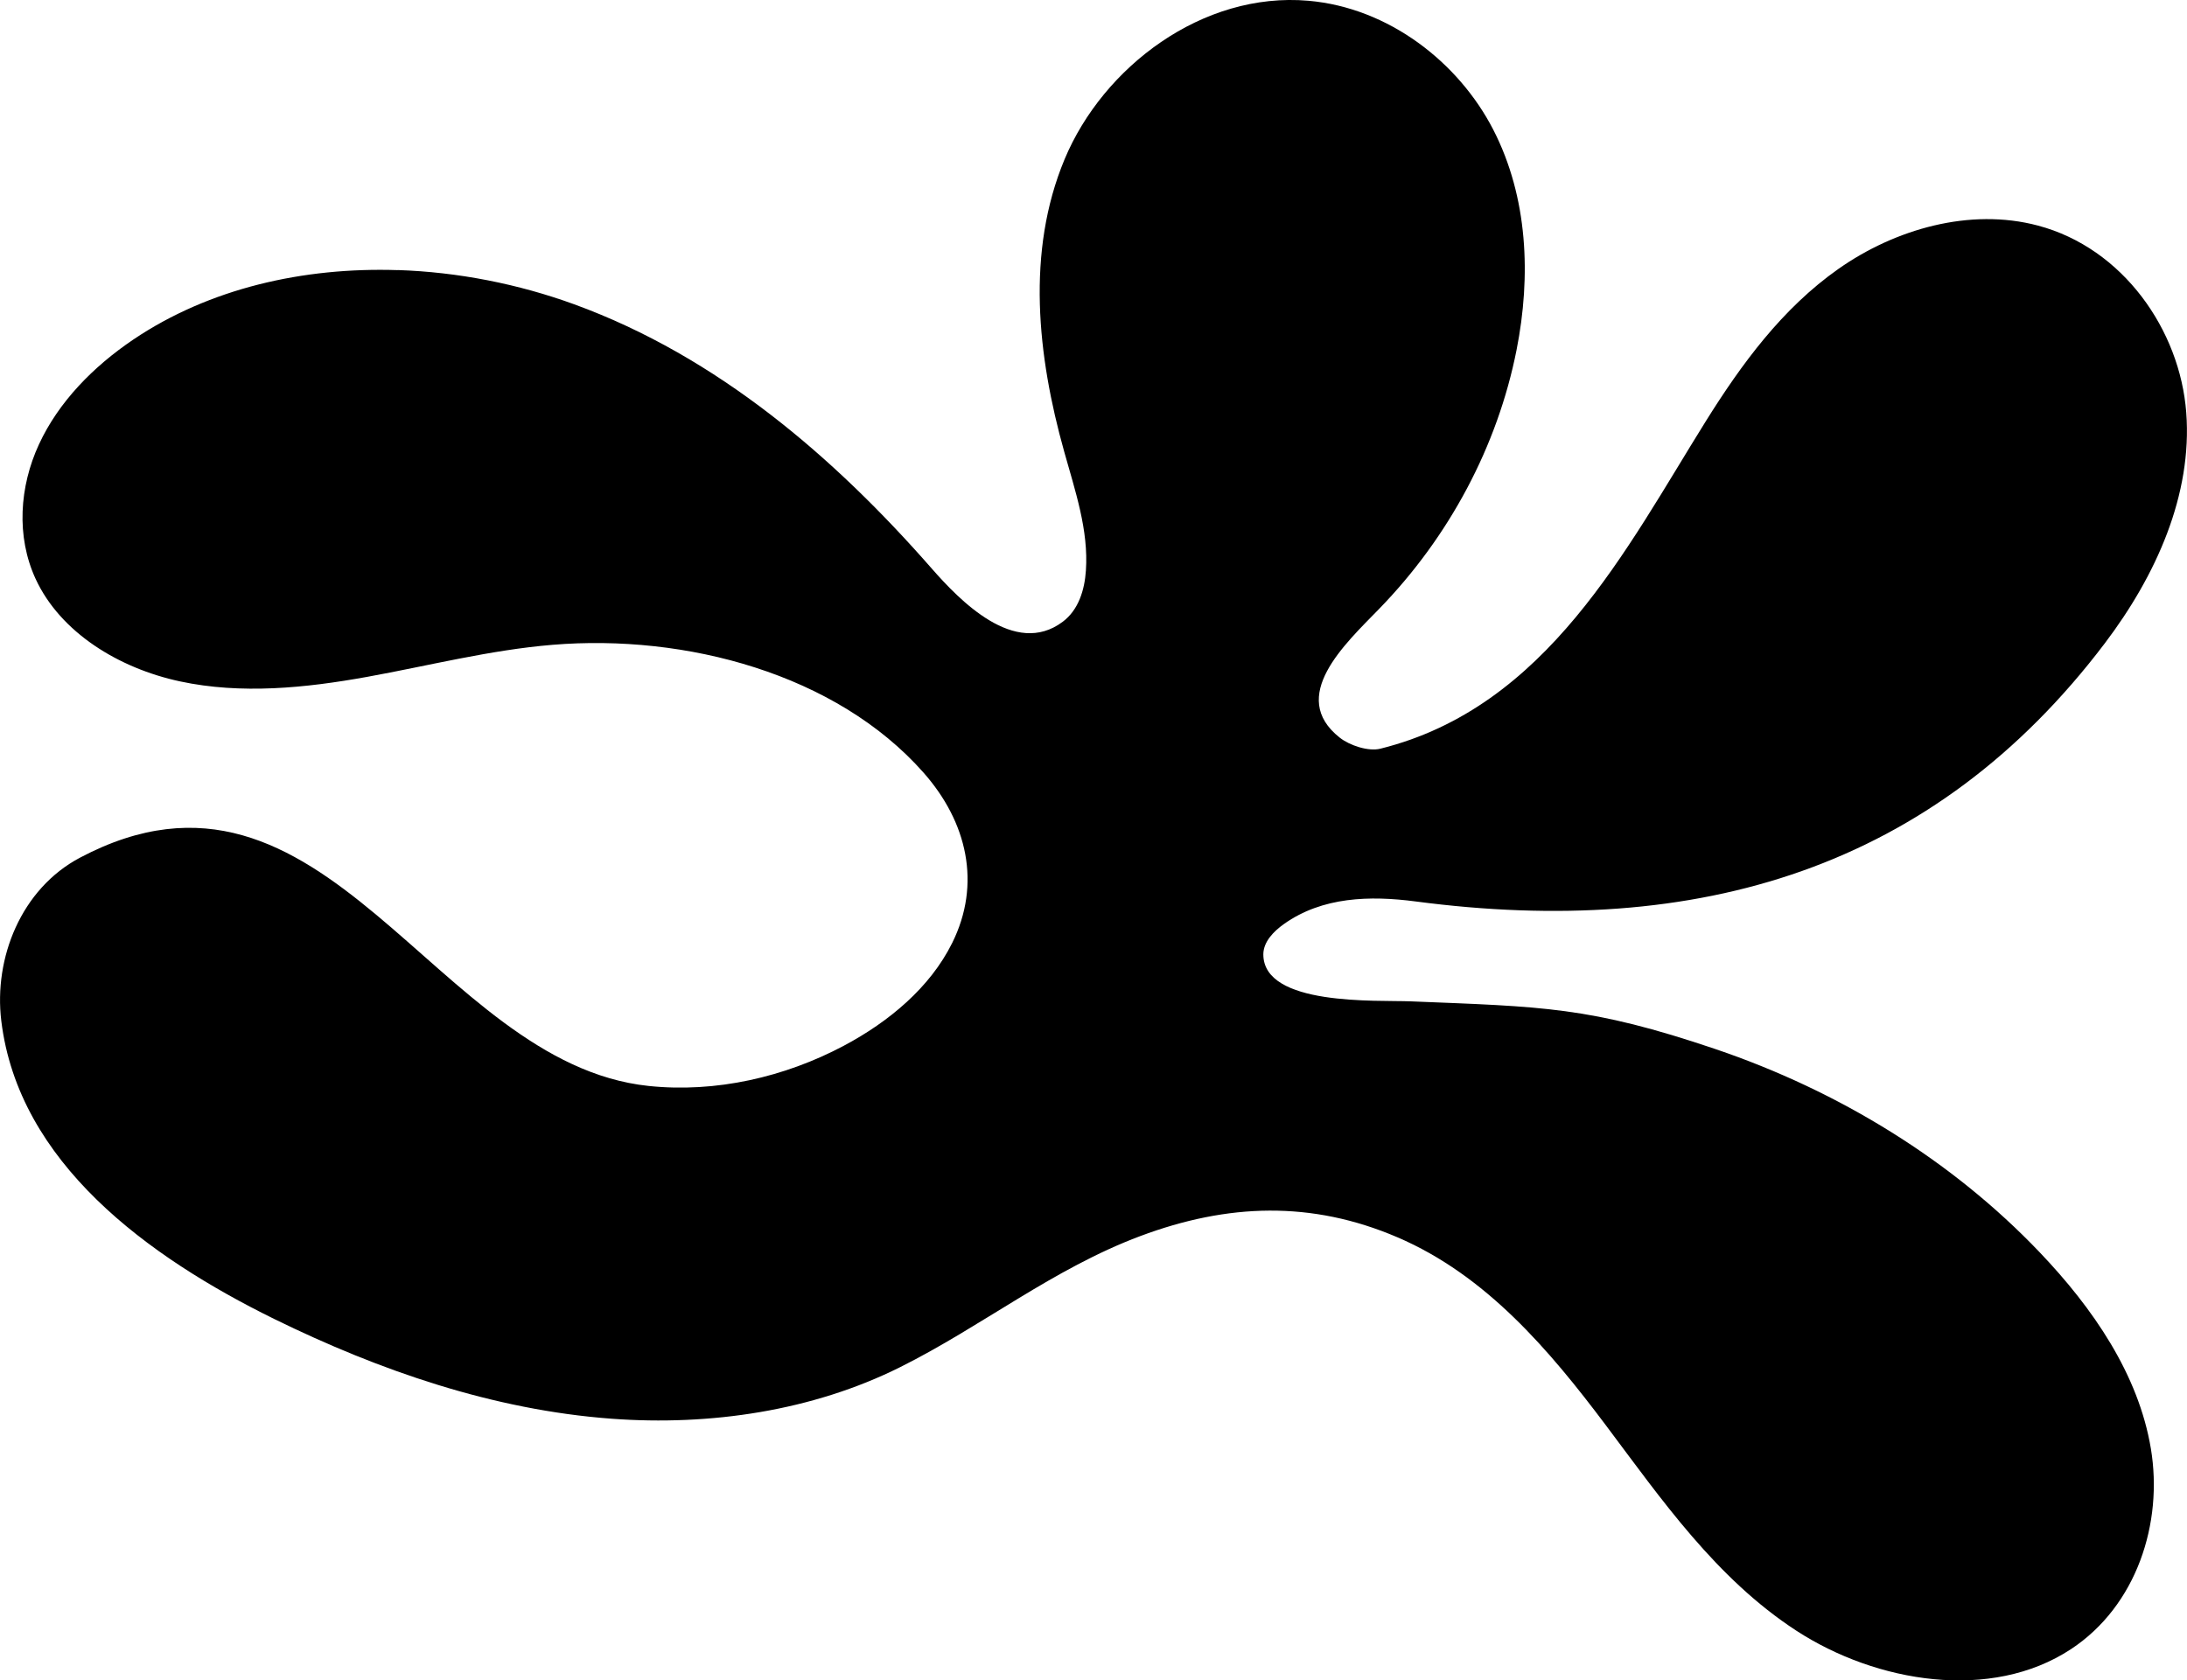 <?xml version="1.0" encoding="UTF-8"?><svg xmlns="http://www.w3.org/2000/svg" viewBox="0 0 290 222.86"><defs><style>.cls-1{mix-blend-mode:difference;}.cls-2{stroke-width:0px;}.cls-3{isolation:isolate;}</style></defs><g class="cls-3"><g id="Ebene_1"><g class="cls-1"><path class="cls-2" d="m52.74,35.82c8,.26,16.01,1.85,23.42,4.55,18.99,6.93,34.5,20.32,47.38,35.03,3.67,4.19,11.02,11.85,17.38,7.07,2.11-1.58,2.9-4.25,3.07-6.77.38-5.36-1.43-10.61-2.88-15.81-3.56-12.71-5.05-26.51.05-38.75S159.43-1.13,173.5.1c10.64.93,19.91,8.15,24.52,17.12,4.6,8.97,5.01,19.41,3.08,29.19-2.52,12.74-8.92,24.8-18.27,34.4-4.46,4.59-12.09,11.58-5.18,17.03,1.33,1.05,3.81,1.86,5.38,1.47,22.13-5.5,32.63-26.57,43.17-43.45,4.71-7.54,10.11-14.94,17.59-20.2,7.48-5.26,17.42-8.14,26.44-5.74,11.31,3,18.84,13.88,19.67,24.79.83,10.91-4,21.63-10.77,30.58-22.72,30.03-54.01,39.2-91.41,34.28-6.07-.8-12.37-.62-17.45,2.98-1.41,1-2.74,2.38-2.75,4.03-.01,6.91,15.07,6.06,19.54,6.24,17.47.71,23.7.67,40.44,6.34,16.38,5.56,31.36,14.78,42.95,26.93,7.11,7.45,13.12,16.22,14.76,26.06,1.64,9.84-1.86,20.83-10.59,26.59-10.59,6.98-25.8,4.47-36.43-2.45-10.63-6.93-17.85-17.38-25.28-27.28-7.44-9.9-15.83-19.85-27.62-24.9-11.37-4.87-22.49-4.5-34.1-.15-11.55,4.33-20.94,11.94-31.81,17.37-11.62,5.81-25.2,7.82-38.28,6.85-15.7-1.16-30.79-6.39-44.72-13.22C19.57,166.69,2.45,154.2.17,135.4c-1.01-8.32,2.62-17.5,10.44-21.64,32.6-17.25,46.91,27.27,75.39,30.28,8.92.94,18.07-1.18,25.87-5.32,6.04-3.21,11.46-7.75,14.38-13.62,3.92-7.87,1.99-16.08-3.79-22.62-11.58-13.11-31.56-18.42-49.21-16.95-8.3.69-16.39,2.77-24.57,4.25-8.18,1.48-16.69,2.34-24.81.6-8.12-1.74-15.86-6.48-19.15-13.6-2.59-5.62-2.15-12.23.45-17.85,2.6-5.62,7.2-10.31,12.52-13.9,10.08-6.79,22.54-9.61,35.05-9.2"/></g></g></g></svg>